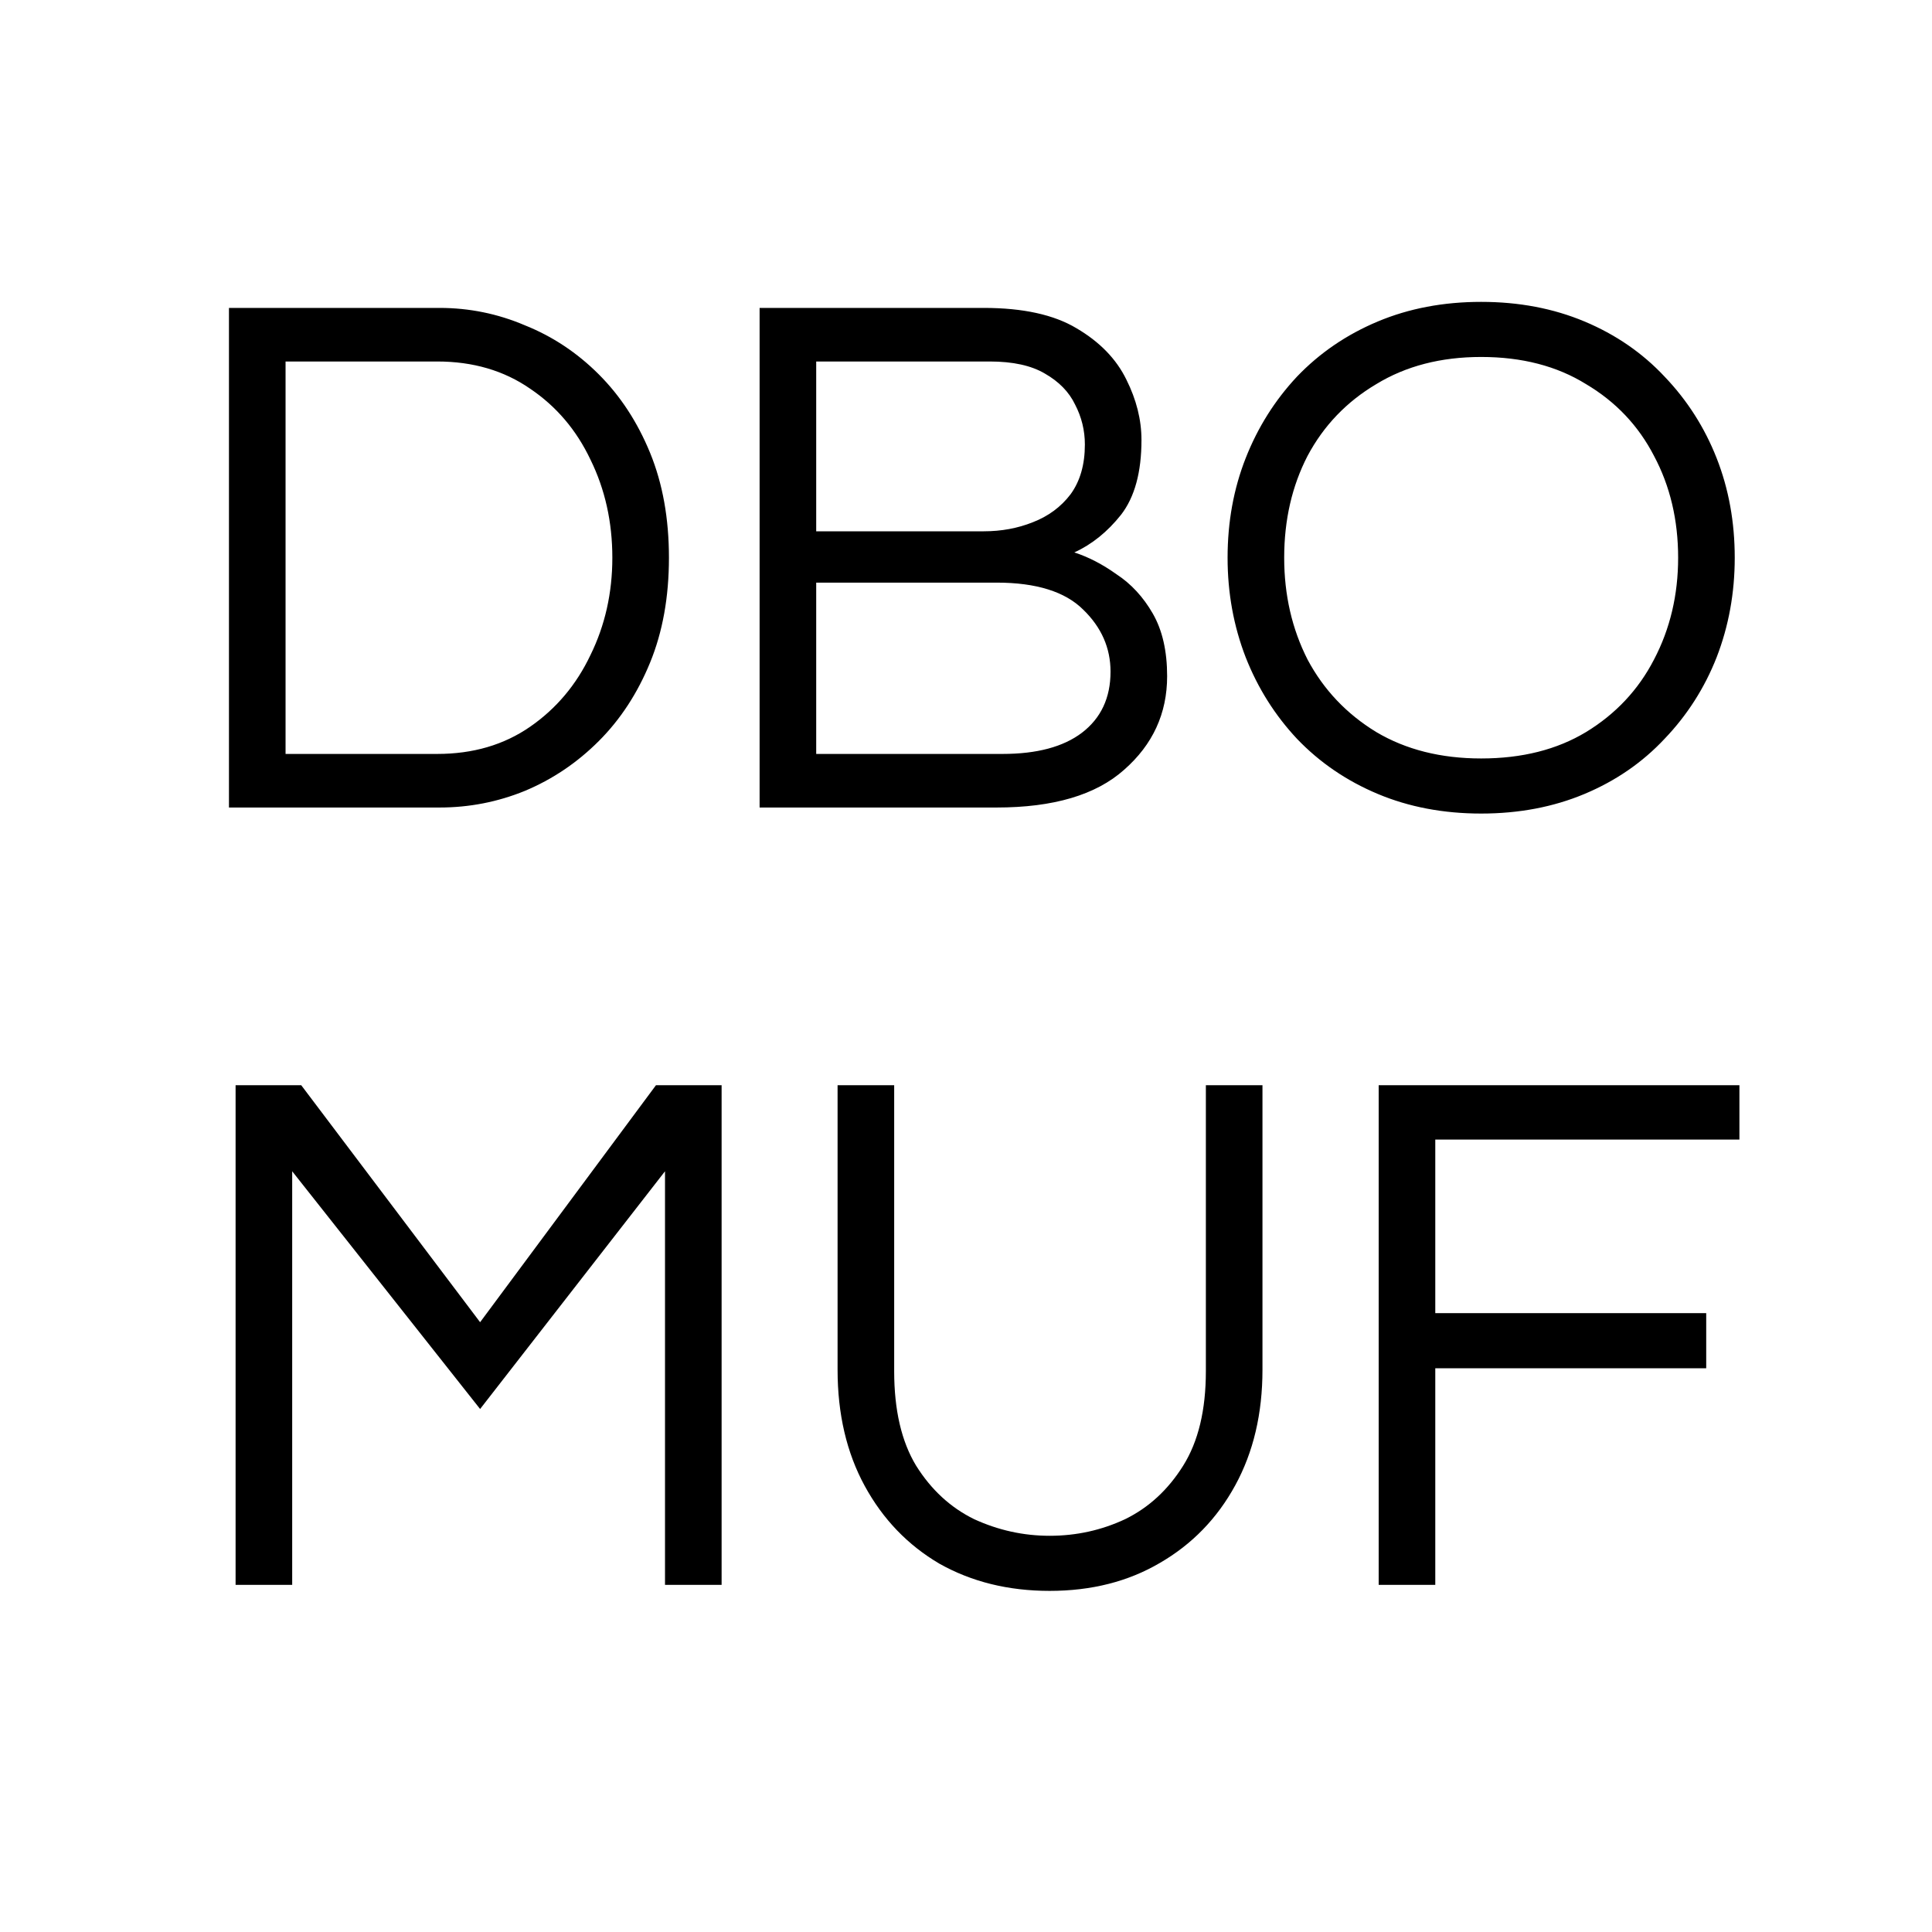 <svg width="512" height="512" viewBox="0 0 512 512" fill="none" xmlns="http://www.w3.org/2000/svg">
<rect width="512" height="512" fill="white"/>
<path d="M60.677 214V81.6H116.477C124.343 81.6 131.877 83.133 139.077 86.2C146.41 89.133 152.943 93.467 158.677 99.2C164.41 104.933 168.943 111.867 172.277 120C175.61 128.133 177.277 137.4 177.277 147.8C177.277 158.2 175.61 167.467 172.277 175.6C168.943 183.733 164.41 190.667 158.677 196.4C152.943 202.133 146.41 206.533 139.077 209.6C131.877 212.533 124.343 214 116.477 214H60.677ZM75.677 199.8H115.877C125.343 199.8 133.543 197.4 140.477 192.6C147.41 187.8 152.743 181.467 156.477 173.6C160.343 165.733 162.277 157.133 162.277 147.8C162.277 138.333 160.343 129.667 156.477 121.8C152.743 113.933 147.41 107.667 140.477 103C133.543 98.2 125.343 95.8 115.877 95.8H75.677V199.8ZM201.302 214V81.6H260.702C271.102 81.6 279.302 83.4 285.302 87C291.435 90.6 295.835 95.133 298.502 100.6C301.168 105.933 302.502 111.267 302.502 116.6C302.502 125.133 300.702 131.733 297.102 136.4C293.502 140.933 289.368 144.267 284.702 146.4C288.435 147.6 292.168 149.533 295.902 152.2C299.768 154.733 302.968 158.2 305.502 162.6C308.035 167 309.302 172.533 309.302 179.2C309.302 189.067 305.502 197.333 297.902 204C290.435 210.667 279.168 214 264.102 214H201.302ZM216.302 140.8H260.702C265.368 140.8 269.702 140 273.702 138.4C277.835 136.8 281.168 134.333 283.702 131C286.235 127.533 287.502 123.133 287.502 117.8C287.502 114.067 286.635 110.533 284.902 107.2C283.302 103.867 280.635 101.133 276.902 99C273.302 96.867 268.435 95.8 262.302 95.8H216.302V140.8ZM216.302 199.8H265.702C274.768 199.8 281.768 197.933 286.702 194.2C291.768 190.333 294.302 184.933 294.302 178C294.302 171.733 291.902 166.267 287.102 161.6C282.302 156.8 274.635 154.4 264.102 154.4H216.302V199.8ZM392.523 215.6C382.523 215.6 373.39 213.867 365.123 210.4C356.857 206.933 349.723 202.067 343.723 195.8C337.857 189.533 333.323 182.333 330.123 174.2C326.923 165.933 325.323 157.133 325.323 147.8C325.323 138.333 326.923 129.533 330.123 121.4C333.323 113.267 337.857 106.067 343.723 99.8C349.723 93.533 356.857 88.667 365.123 85.2C373.39 81.733 382.523 80 392.523 80C402.523 80 411.657 81.733 419.923 85.2C428.19 88.667 435.257 93.533 441.123 99.8C447.123 106.067 451.723 113.267 454.923 121.4C458.123 129.533 459.723 138.333 459.723 147.8C459.723 157.133 458.123 165.933 454.923 174.2C451.723 182.333 447.123 189.533 441.123 195.8C435.257 202.067 428.19 206.933 419.923 210.4C411.657 213.867 402.523 215.6 392.523 215.6ZM392.523 201C403.323 201 412.59 198.667 420.323 194C428.19 189.2 434.19 182.8 438.323 174.8C442.59 166.667 444.723 157.667 444.723 147.8C444.723 137.8 442.59 128.8 438.323 120.8C434.19 112.8 428.19 106.467 420.323 101.8C412.59 97 403.323 94.6 392.523 94.6C381.857 94.6 372.59 97 364.723 101.8C356.857 106.467 350.79 112.8 346.523 120.8C342.39 128.8 340.323 137.8 340.323 147.8C340.323 157.667 342.39 166.667 346.523 174.8C350.79 182.8 356.857 189.2 364.723 194C372.59 198.667 381.857 201 392.523 201ZM62.434 420V287.6H79.834L127.234 350.4L173.834 287.6H191.234V420H176.234V310.4L127.234 373.4L77.434 310.4V420H62.434ZM278.167 421.6C267.234 421.6 257.501 419.2 248.967 414.4C240.567 409.467 233.967 402.6 229.167 393.8C224.367 385 221.967 374.733 221.967 363V287.6H236.967V363.4C236.967 373.667 238.901 382 242.767 388.4C246.767 394.8 251.901 399.533 258.167 402.6C264.567 405.533 271.234 407 278.167 407C285.234 407 291.901 405.533 298.167 402.6C304.434 399.533 309.567 394.8 313.567 388.4C317.567 382 319.567 373.667 319.567 363.4V287.6H334.567V363C334.567 374.6 332.167 384.8 327.367 393.6C322.567 402.4 315.901 409.267 307.367 414.2C298.967 419.133 289.234 421.6 278.167 421.6ZM365.364 420V287.6H460.964V302H380.364V348H452.164V362.6H380.364V420H365.364Z" fill="black"/>
</svg>
